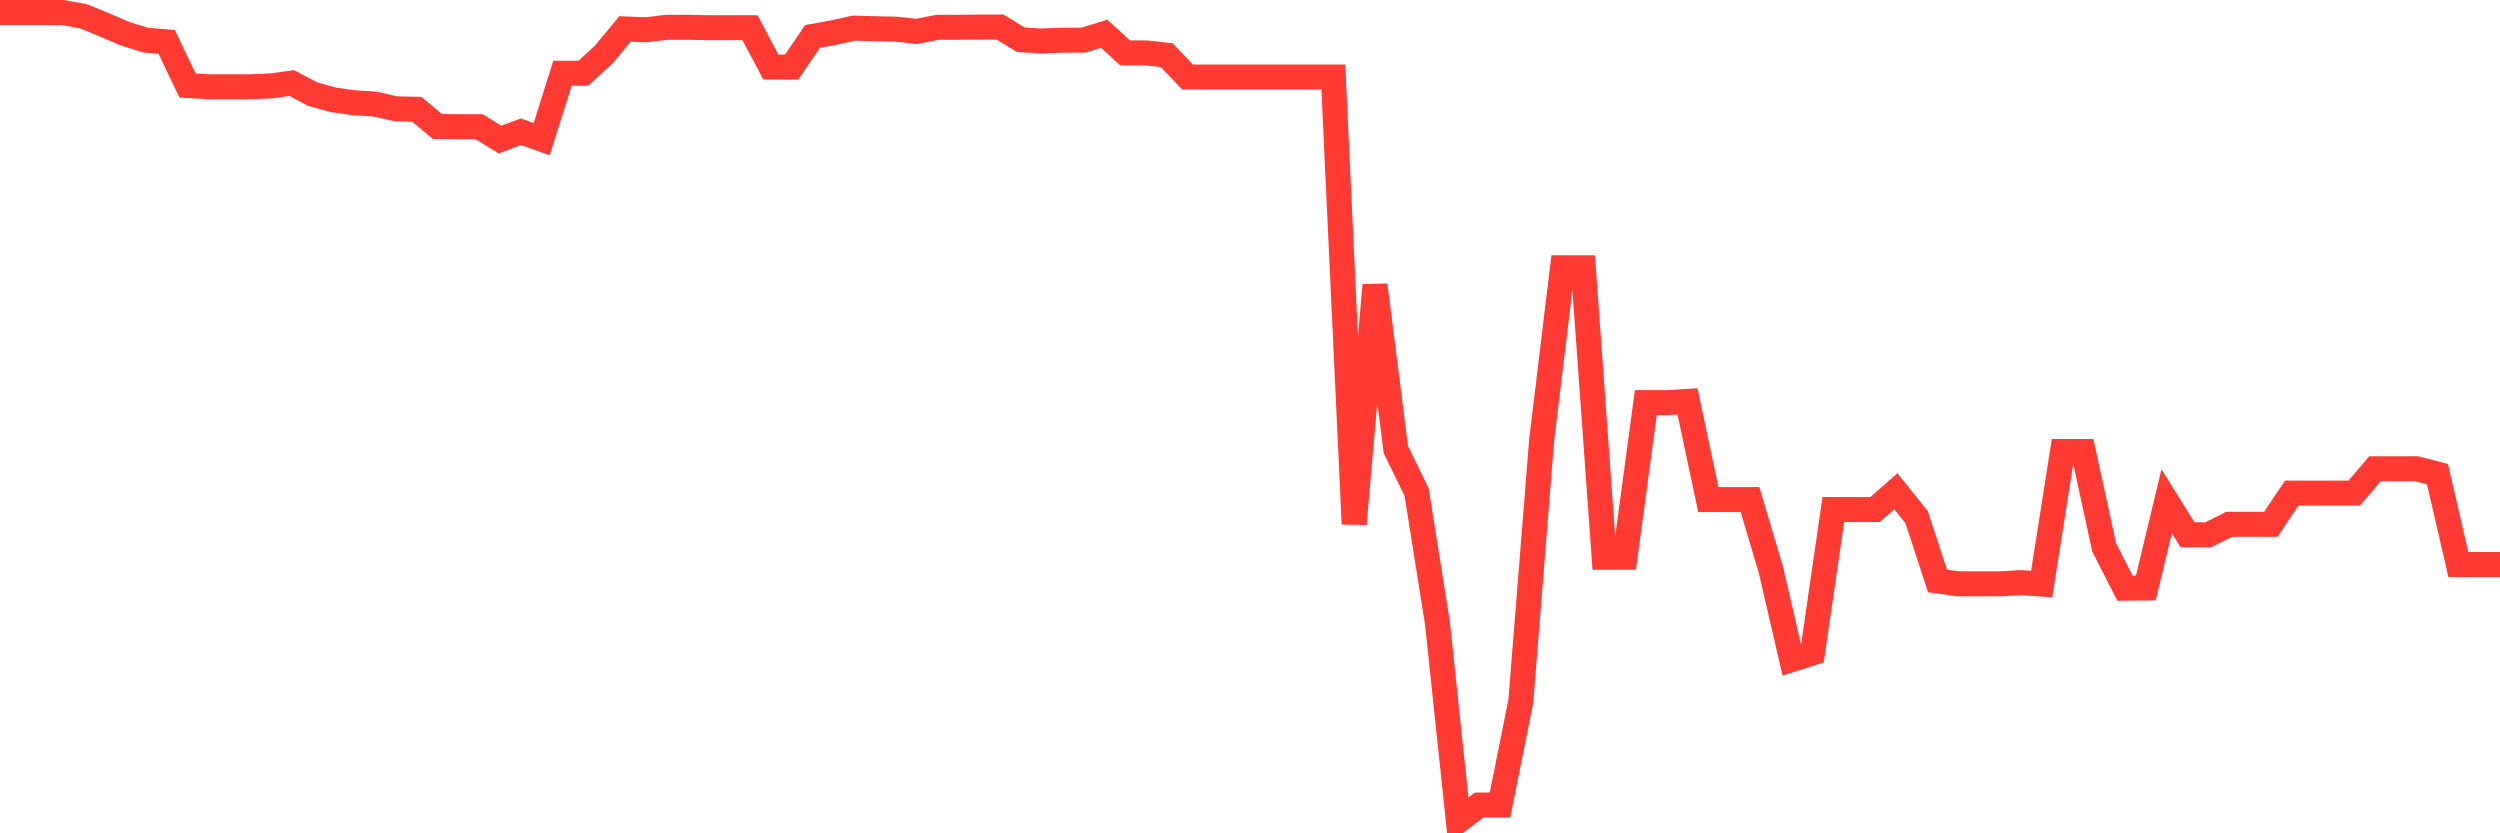 <svg
  xmlns="http://www.w3.org/2000/svg"
  xmlns:xlink="http://www.w3.org/1999/xlink"
  width="120"
  height="40"
  viewBox="0 0 120 40"
  preserveAspectRatio="none"
>
  <polyline
    points="0,0.6 1,0.6 2,0.6 3,0.6 4,0.78 5,1.189 6,1.619 7,1.928 8,2.008 9,4.105 10,4.165 11,4.165 12,4.165 13,4.125 14,3.986 15,4.515 16,4.795 17,4.934 18,4.994 19,5.224 20,5.244 21,6.073 22,6.083 23,6.083 24,6.702 25,6.323 26,6.682 27,3.516 28,3.516 29,2.597 30,1.389 31,1.429 32,1.309 33,1.309 34,1.329 35,1.329 36,1.329 37,3.217 38,3.217 39,1.749 40,1.569 41,1.349 42,1.379 43,1.399 44,1.509 45,1.309 46,1.309 47,1.299 48,1.299 49,1.908 50,1.968 51,1.928 52,1.928 53,1.619 54,2.538 55,2.538 56,2.647 57,3.696 58,3.696 59,3.696 60,3.696 61,3.696 62,3.696 63,3.696 64,3.696 65,25.148 66,13.683 67,21.573 68,23.63 69,29.922 70,39.4 71,38.641 72,38.641 73,33.657 74,21.124 75,12.854 76,12.854 77,26.746 78,26.746 79,19.326 80,19.326 81,19.266 82,23.98 83,23.98 84,23.98 85,27.336 86,31.66 87,31.34 88,24.459 89,24.459 90,24.459 91,23.58 92,24.829 93,27.885 94,28.025 95,28.025 96,28.025 97,27.965 98,28.035 99,21.673 100,21.673 101,26.277 102,28.234 103,28.224 104,24.06 105,25.668 106,25.668 107,25.168 108,25.168 109,25.168 110,23.67 111,23.67 112,23.67 113,23.67 114,22.502 115,22.502 116,22.502 117,22.761 118,27.096 119,27.096 120,27.096"
    fill="none"
    stroke="#ff3a33"
    stroke-width="1.2"
  >
  </polyline>
</svg>
